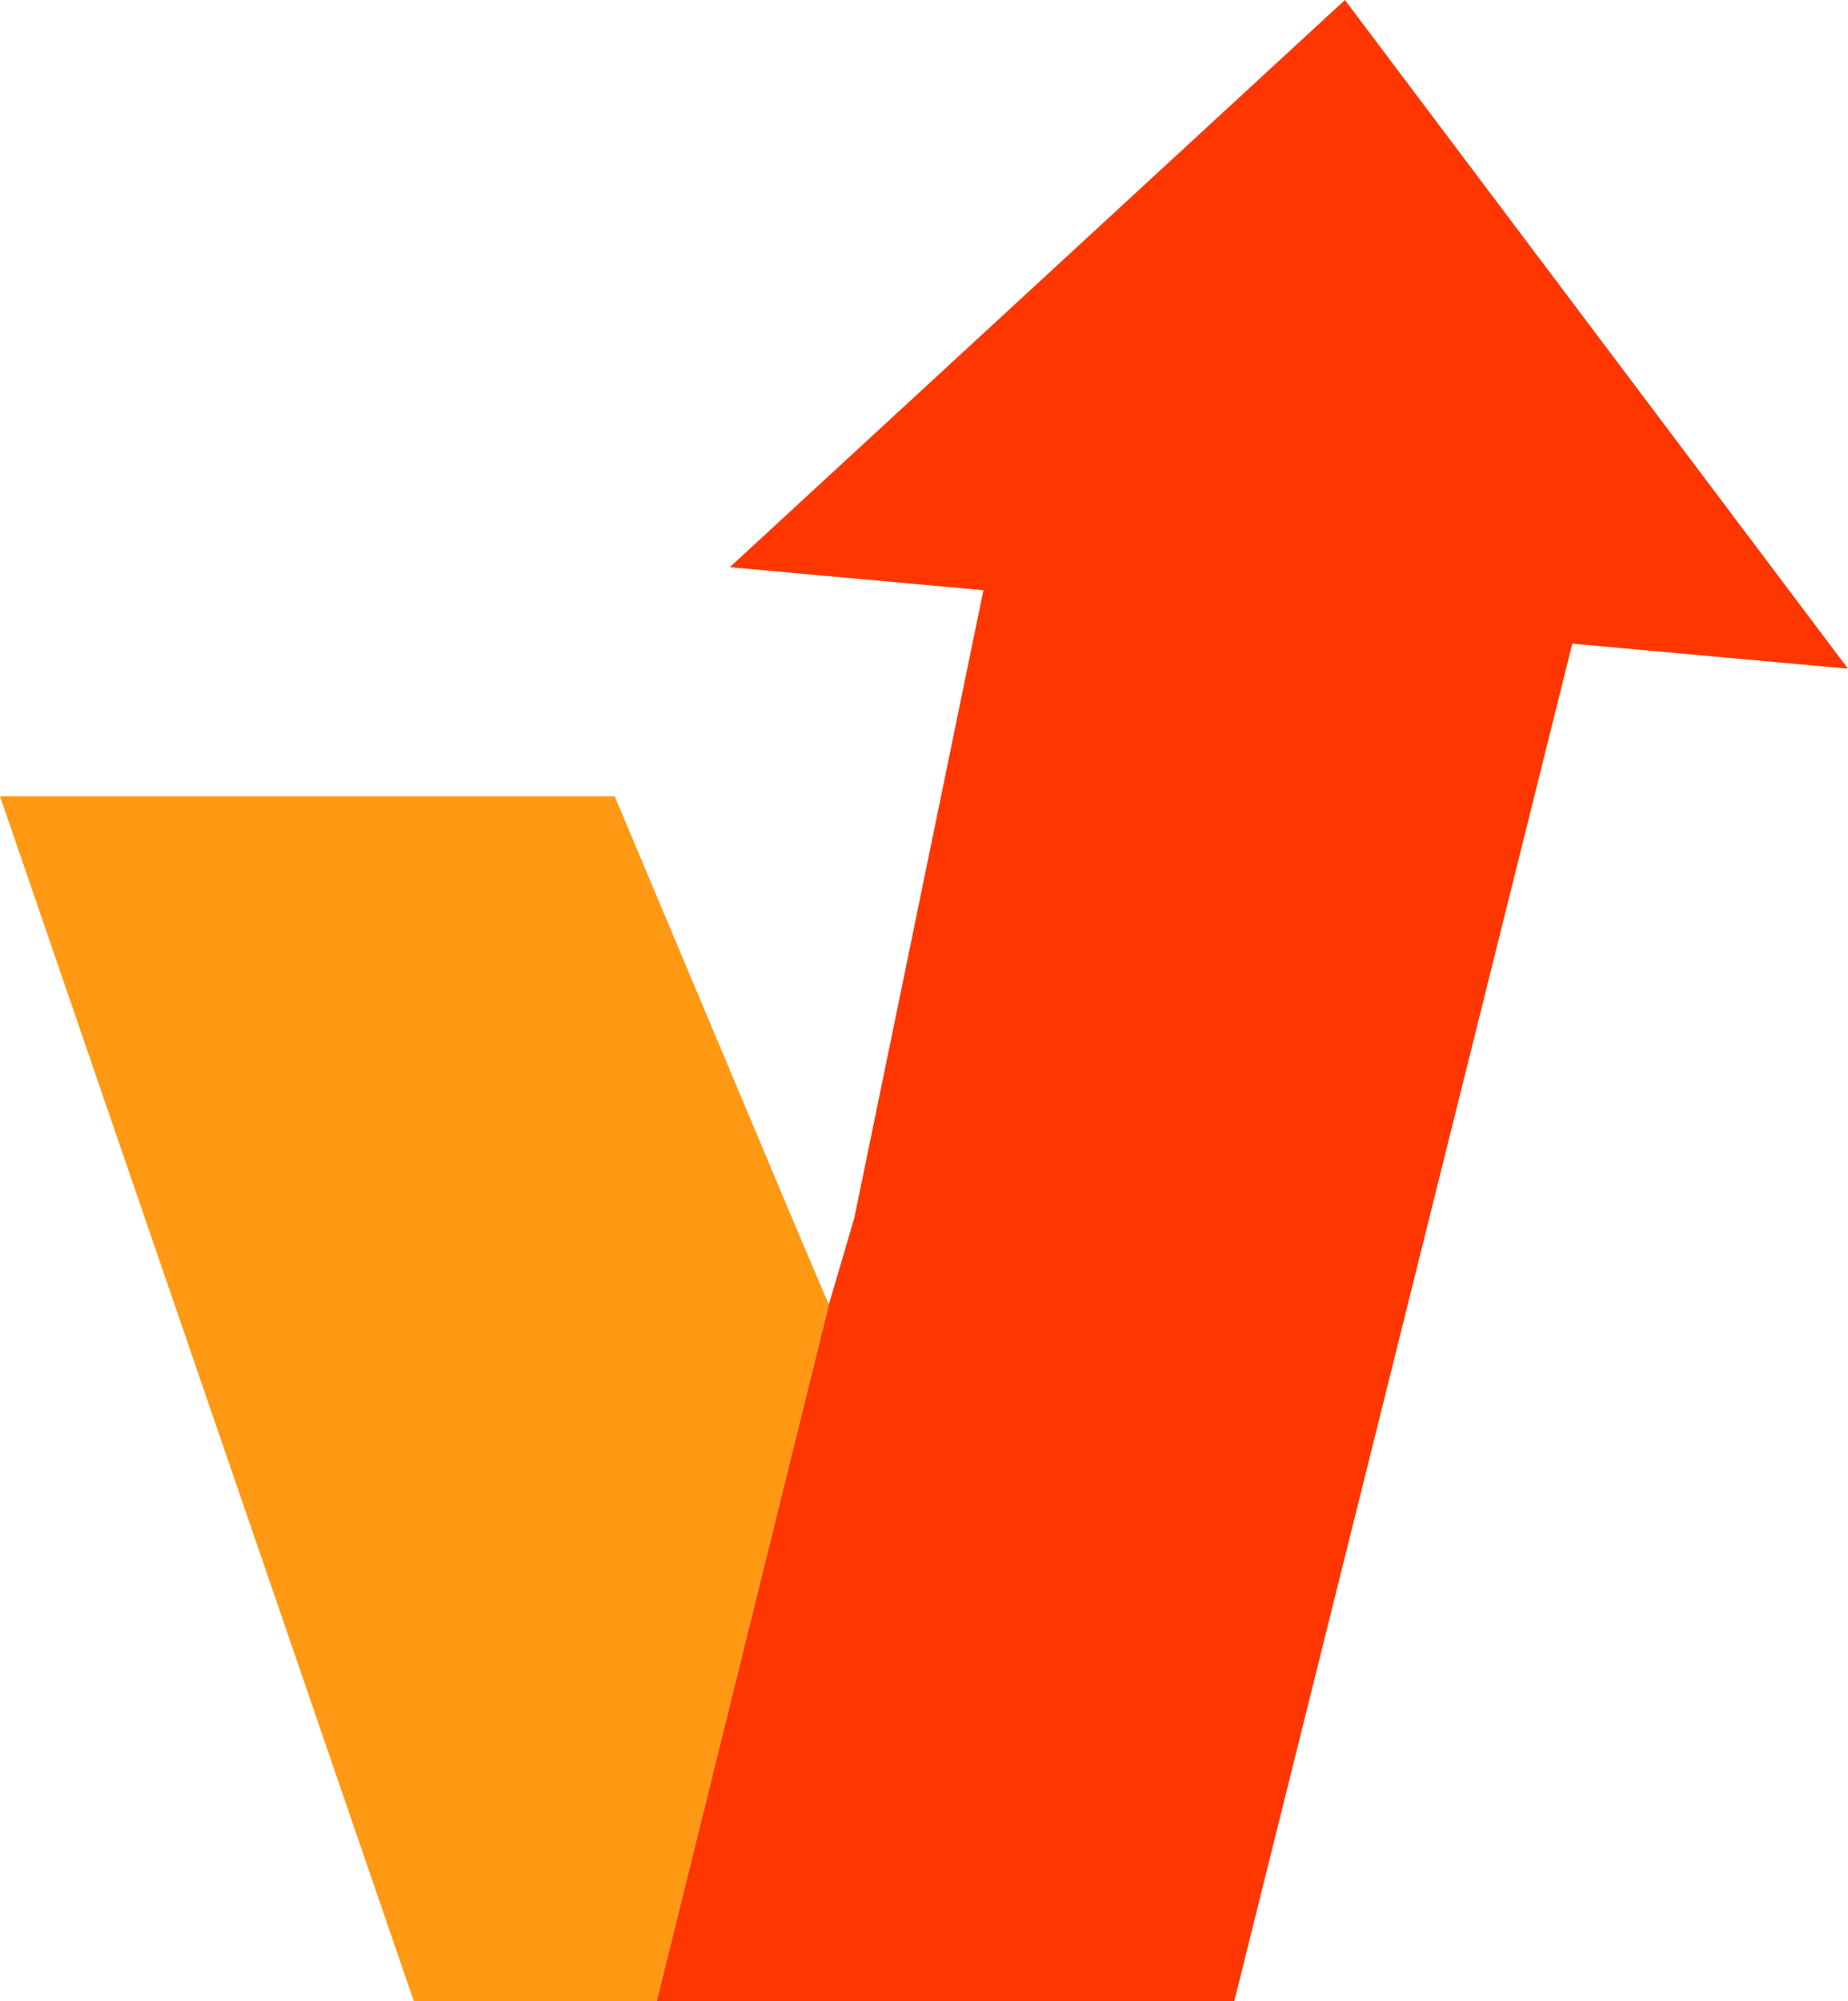<svg xmlns="http://www.w3.org/2000/svg" width="24.263" height="26.264" viewBox="0 0 24.263 26.264">
  <g id="logo-mark" transform="translate(0 0)">
    <path id="パス_129" data-name="パス 129" d="M0,70.934,5.433,86.747h3.19l2.26-9.146,0,.009L10.4,76.471,8.071,70.934Z" transform="translate(0 -60.483)" fill="#ff9914"/>
    <path id="パス_130" data-name="パス 130" d="M63.158,41.323l-2.037,9.9-.332,1.129L58.528,61.5H66.11l5.026-20.176Z" transform="translate(-49.905 -35.235)" fill="#ff3600"/>
    <path id="パス_131" data-name="パス 131" d="M73.113,0,65.037,7.444,79.718,8.776Z" transform="translate(-55.455)" fill="#ff3600"/>
  </g>
</svg>
